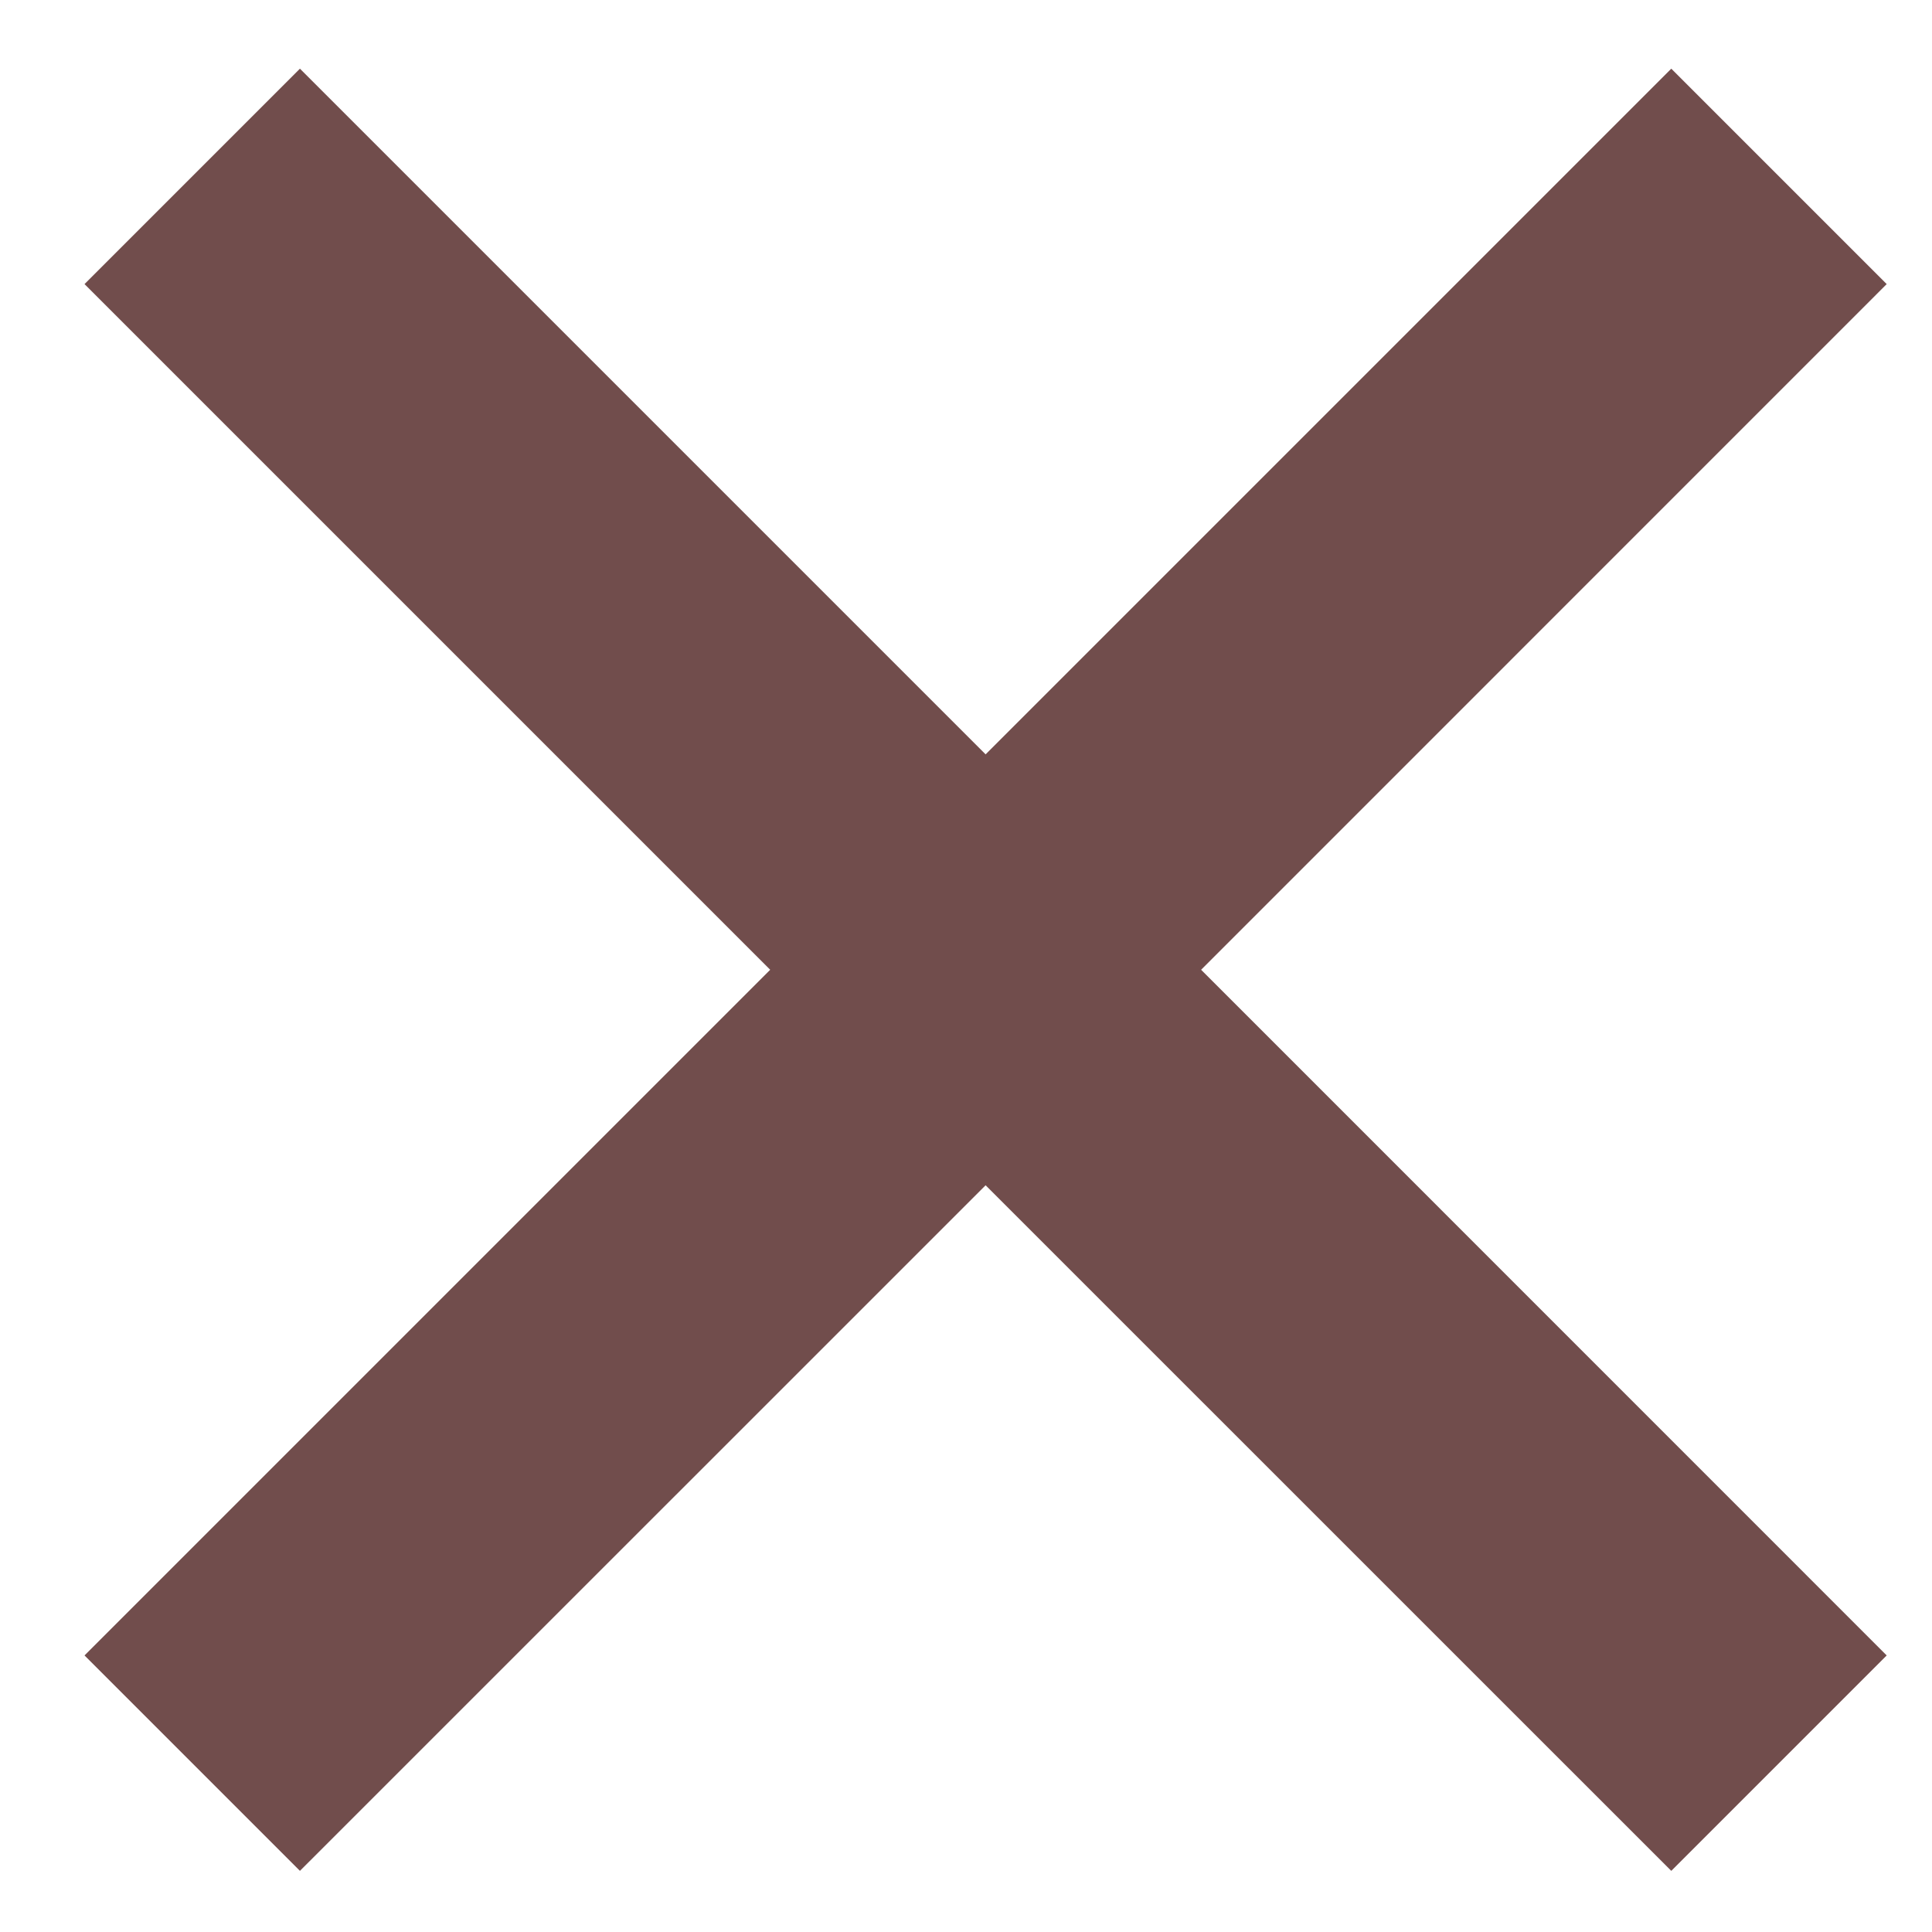 <svg xmlns="http://www.w3.org/2000/svg" width="20" height="20" viewBox="0 0 20 20" fill="none"><path d="M3.105 0.711L10.203 7.809L17.301 0.711L19.531 2.941L12.434 10.039L19.531 17.137L17.301 19.367L10.203 12.27L3.105 19.367L0.875 17.137L7.973 10.039L0.875 2.941L3.105 0.711Z" fill="#714D4C"></path></svg>
